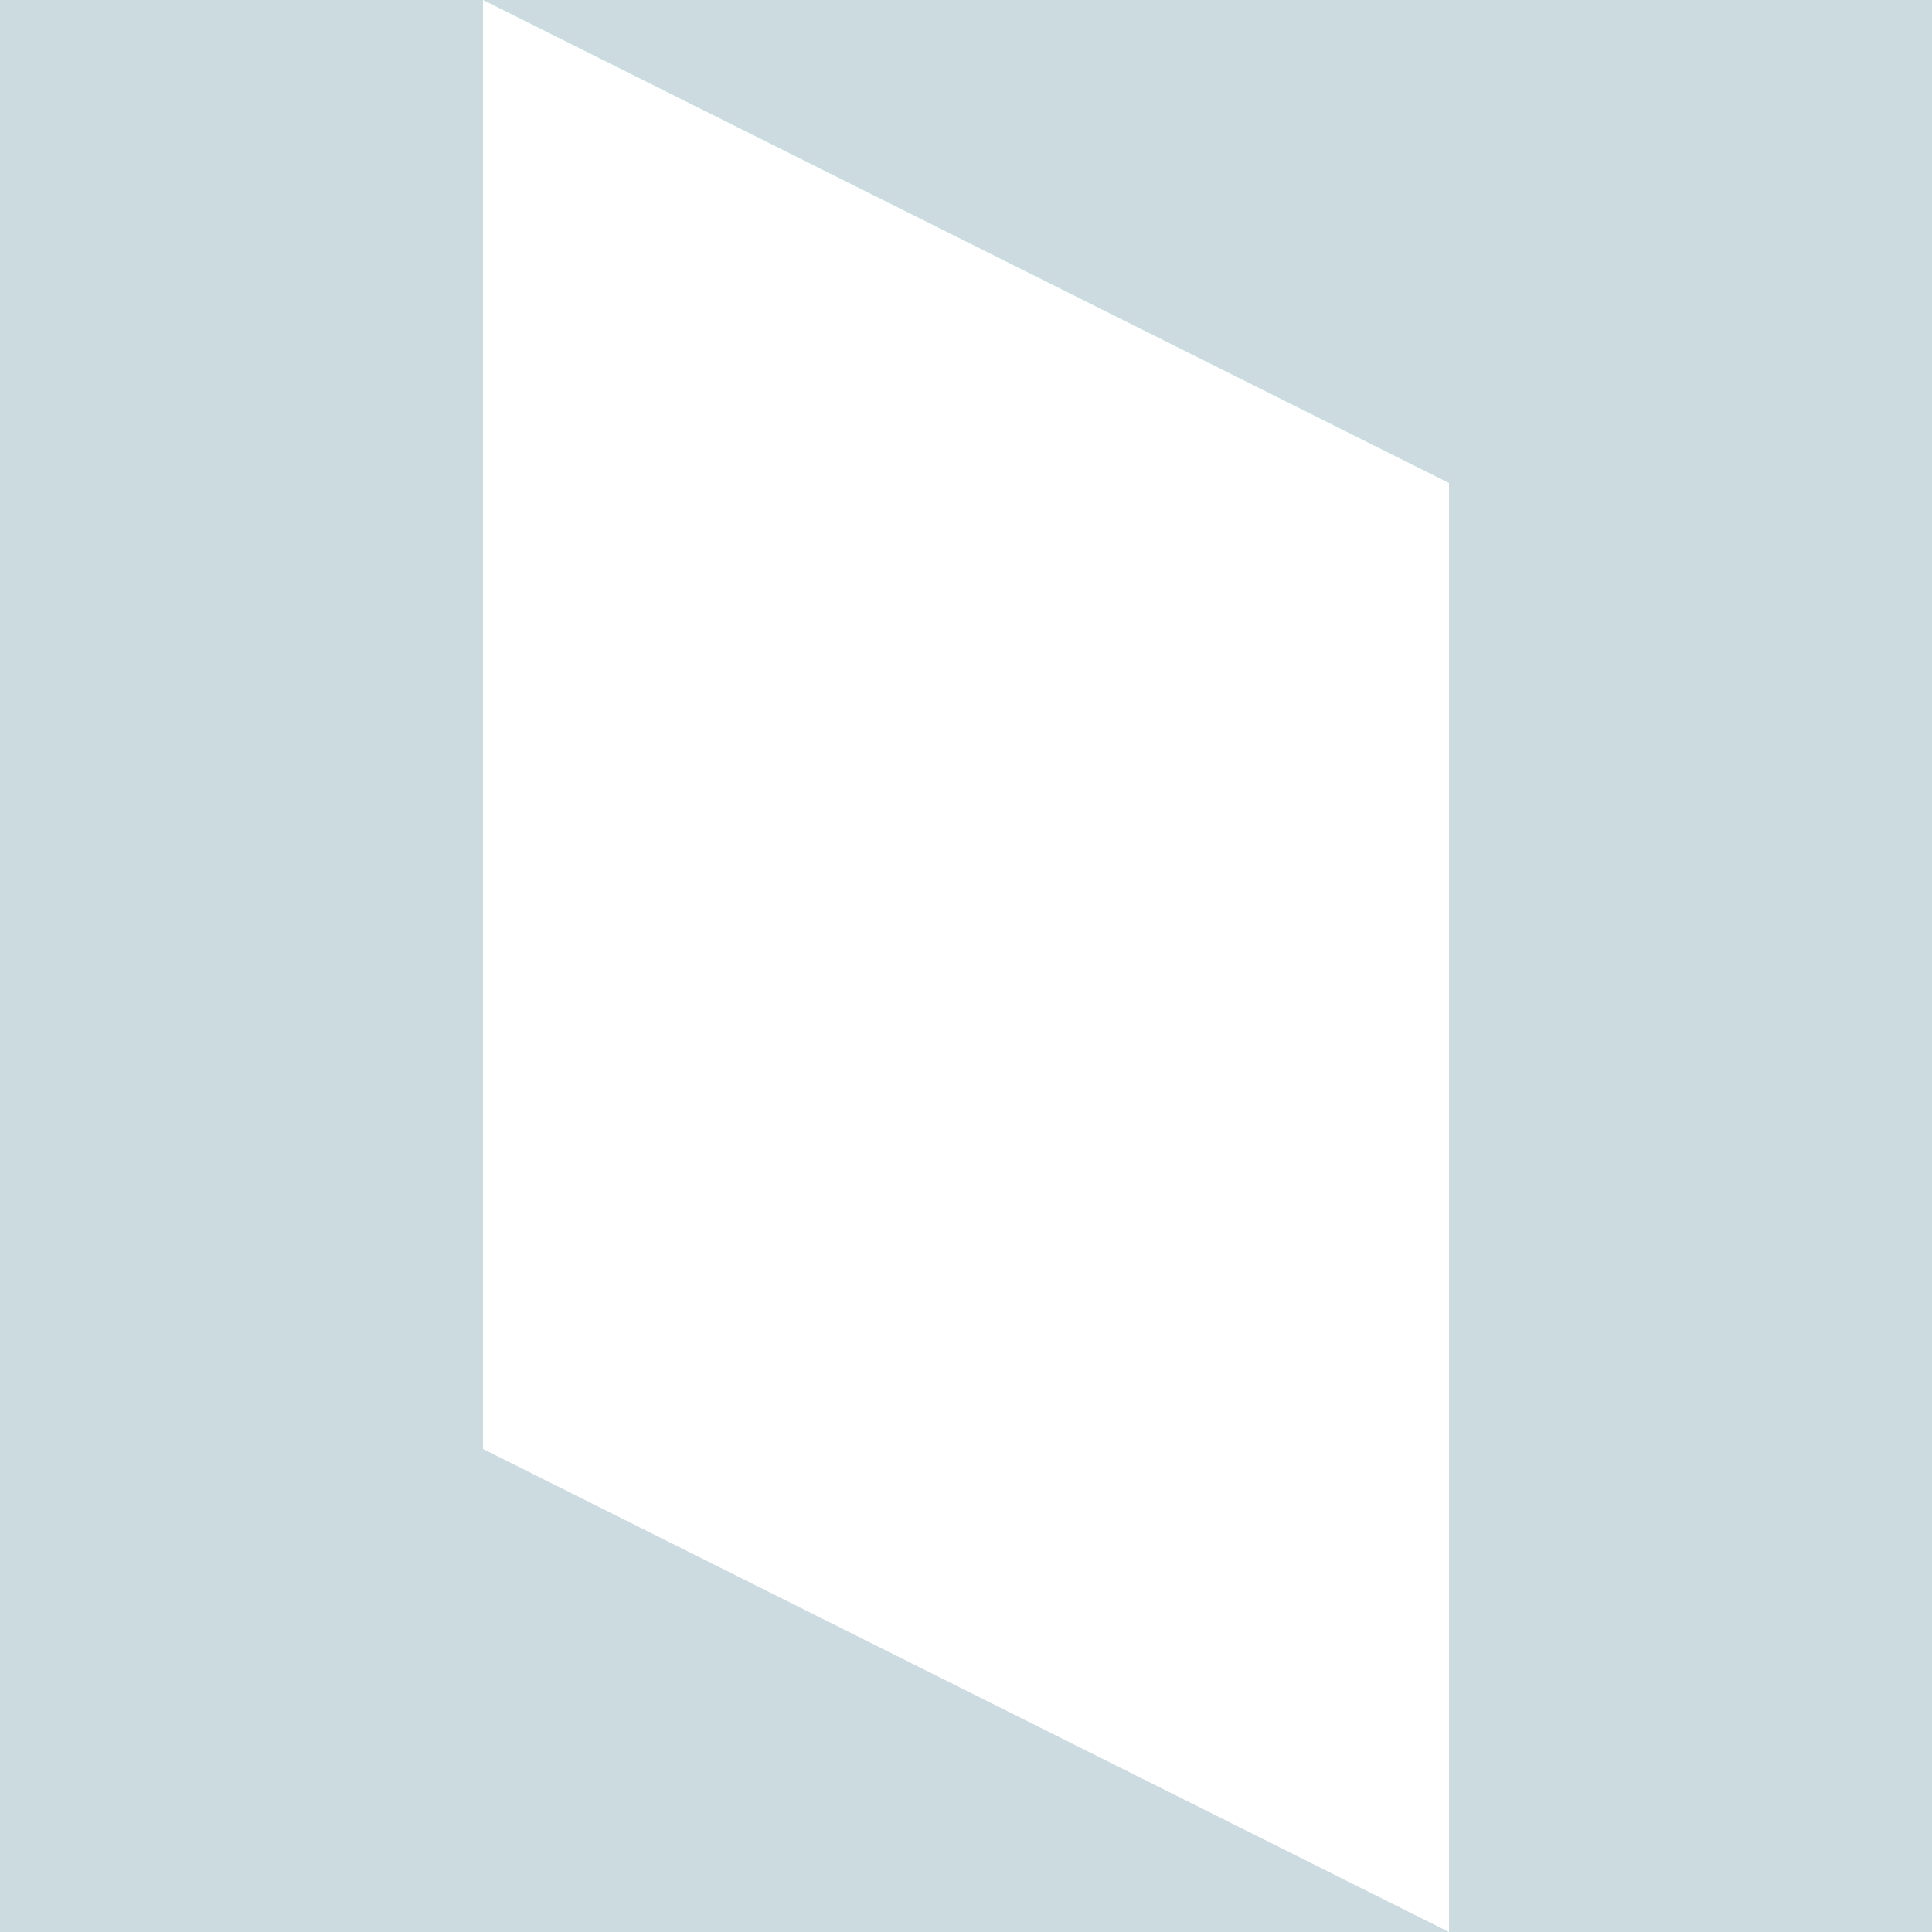 <?xml version="1.0" encoding="UTF-8"?> <svg xmlns="http://www.w3.org/2000/svg" width="400" height="400" viewBox="0 0 400 400" fill="none"> <path d="M300 100L100 0L400 1.31134e-05L400 400H300L300 100Z" fill="#CCDBE0"></path> <path d="M100 300L300 400H0L1.74846e-05 0H100L100 300Z" fill="#CCDBE0"></path> </svg> 